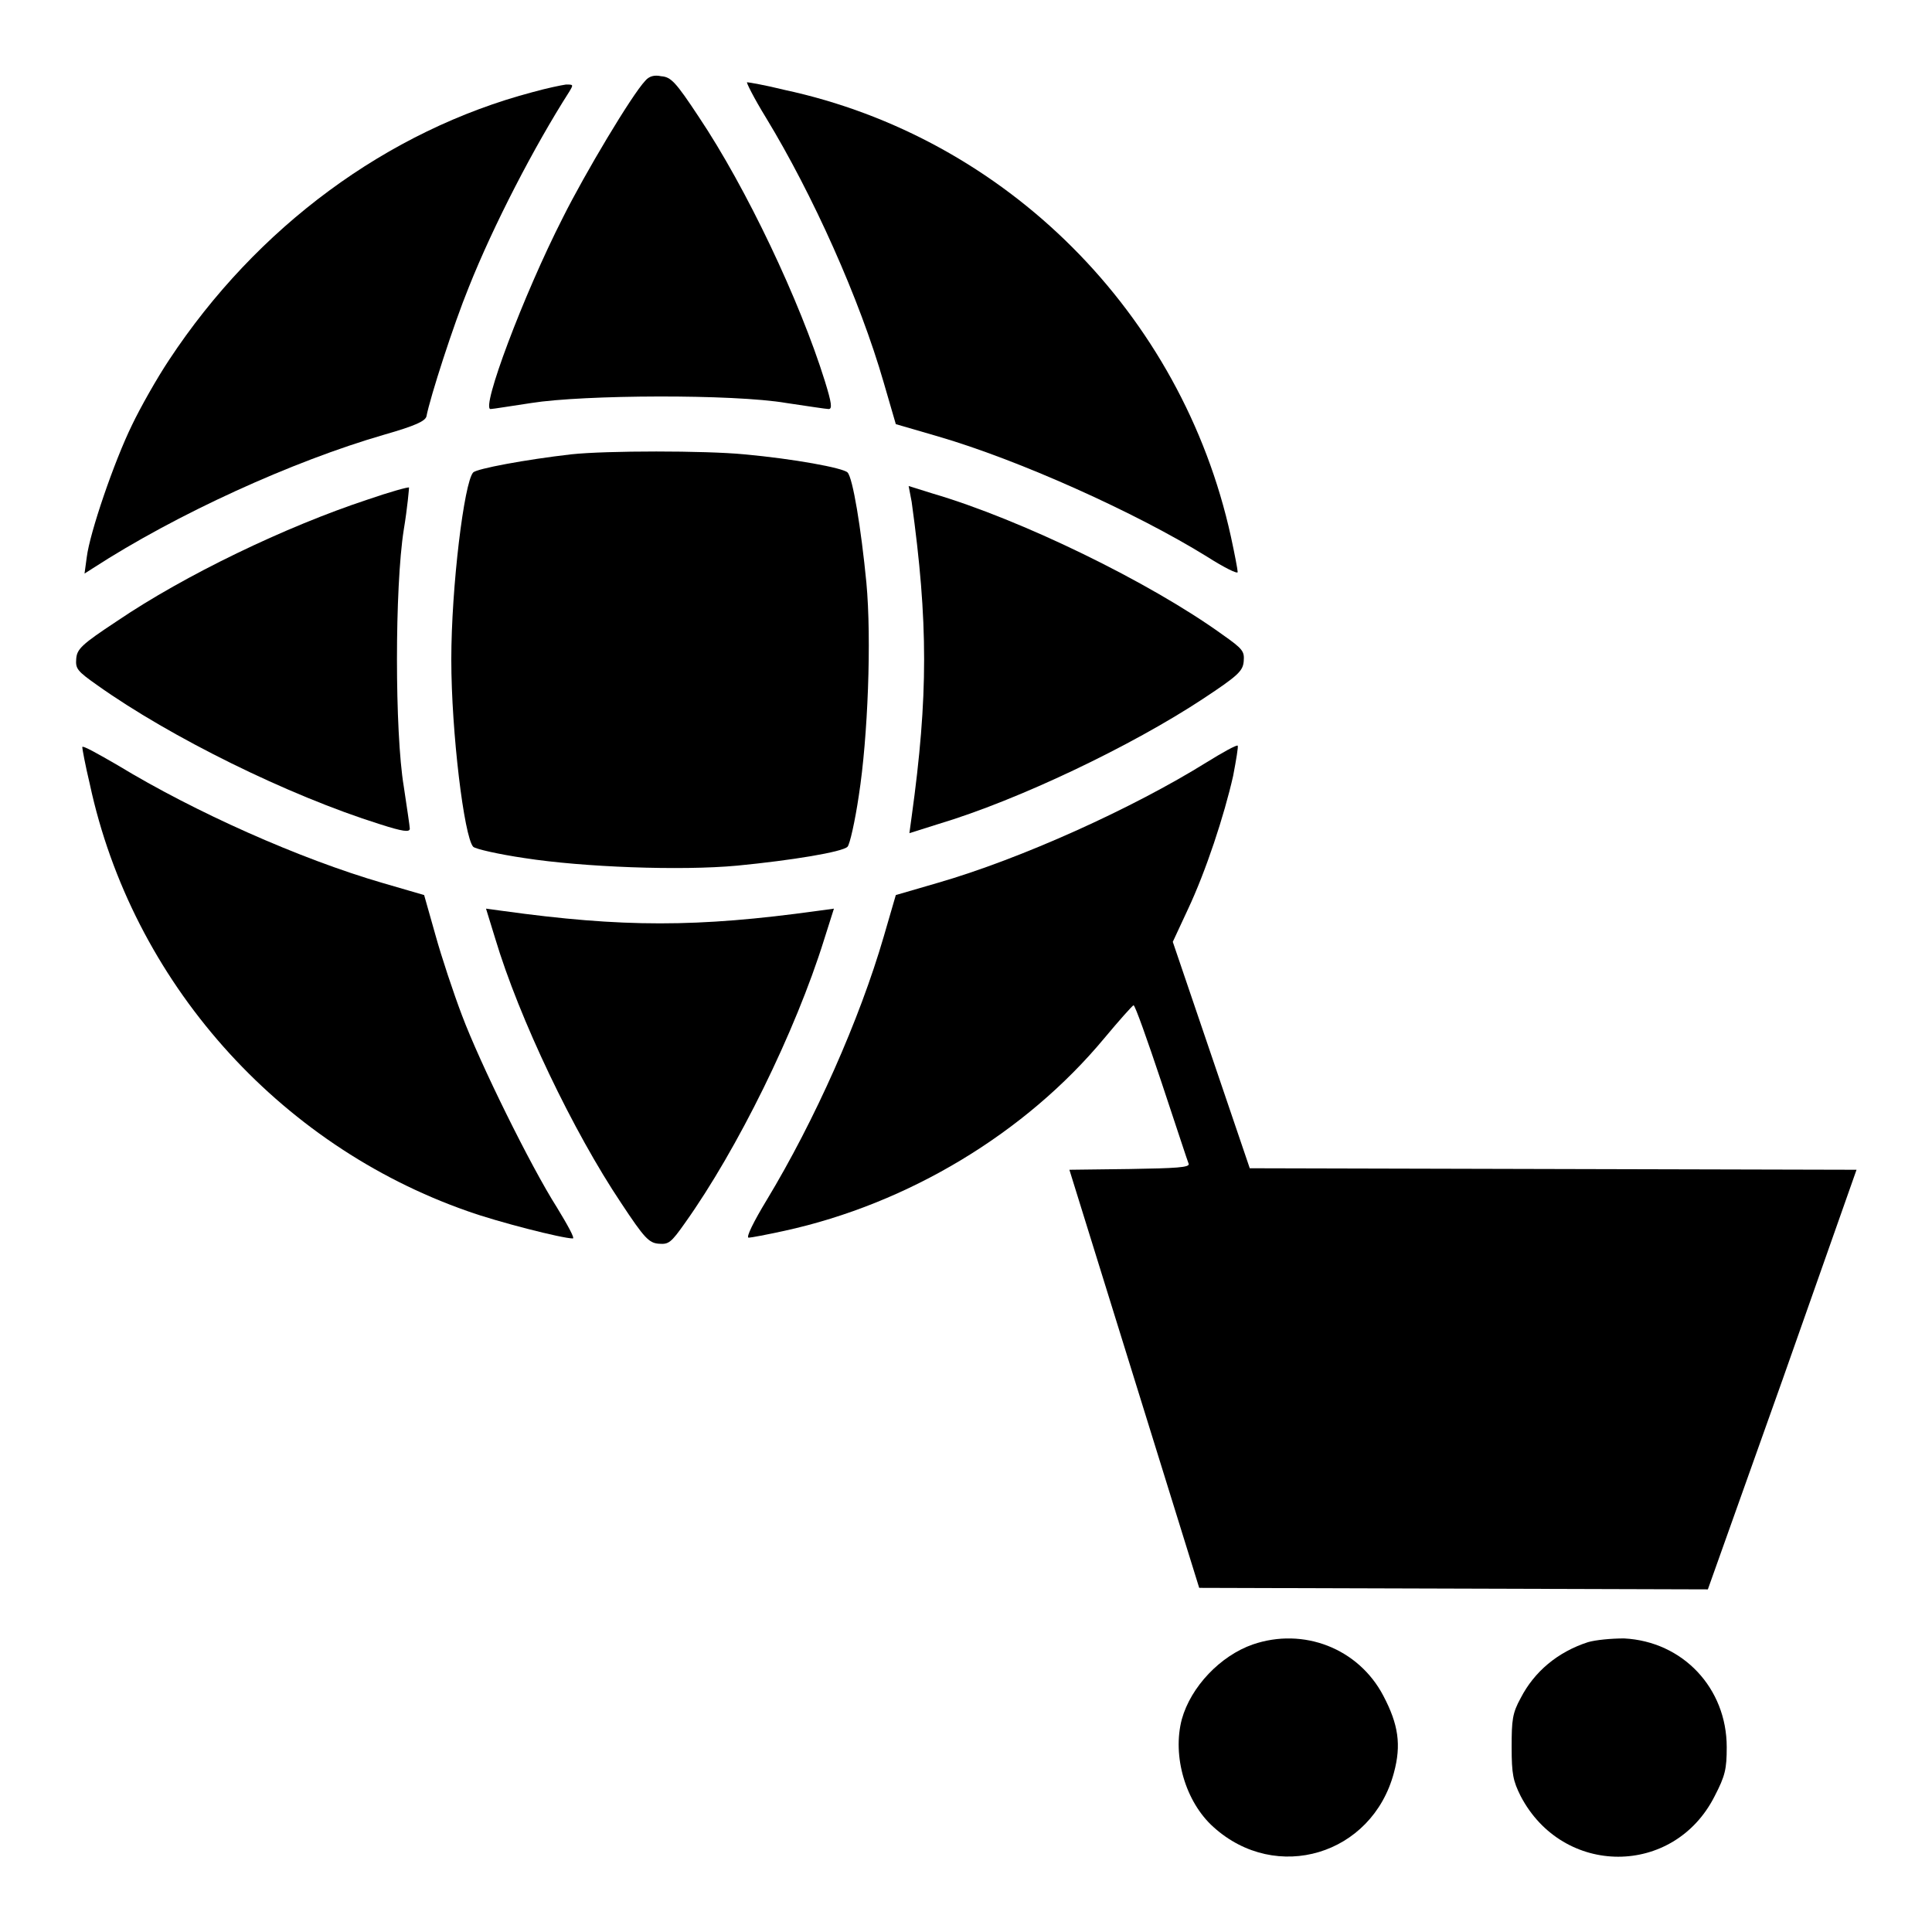 <?xml version="1.0" encoding="utf-8"?>
<!-- Svg Vector Icons : http://www.onlinewebfonts.com/icon -->
<!DOCTYPE svg PUBLIC "-//W3C//DTD SVG 1.1//EN" "http://www.w3.org/Graphics/SVG/1.1/DTD/svg11.dtd">
<svg version="1.1" xmlns="http://www.w3.org/2000/svg" xmlns:xlink="http://www.w3.org/1999/xlink" x="0px" y="0px" viewBox="0 0 256 256" enable-background="new 0 0 256 256" xml:space="preserve">
<g><g><g><path fill="#000000" d="M85.5,10.7c-1.8,1.9-8,12.3-10.9,18.1C69.3,39.2,63.7,54.2,65,54.2c0.3,0,2.7-0.4,5.4-0.8c6.9-1.1,26.8-1.2,33.8,0c2.7,0.4,5.3,0.8,5.6,0.8c0.5,0,0.4-0.8-0.5-3.7c-3.3-10.6-10.4-25.6-16.7-35c-3.1-4.7-3.7-5.3-5-5.4C86.7,9.9,86,10.1,85.5,10.7z"/><path fill="#000000" d="M101.5,15.6c6.2,10.2,12.4,24,15.6,35.1l1.6,5.5l5.5,1.6c10.7,3.1,26.3,10.1,35.8,16c2.2,1.4,4,2.3,4,2c0-0.3-0.4-2.4-0.9-4.7c-6.5-29.6-29.8-52.9-59.2-59.2c-2.4-0.6-4.7-1-4.9-1C98.8,10.8,99.9,13,101.5,15.6z"/><path fill="#000000" d="M70.6,12.2C51.3,17.3,34,30.1,22.4,47.7c-1.6,2.4-3.8,6.3-4.9,8.6c-2.4,4.9-5.6,14.3-6,17.5L11.2,76l1.1-0.7c11.1-7.2,26.5-14.2,38.6-17.7c4.2-1.2,5.4-1.8,5.6-2.4c0.5-2.6,3.6-12.2,5.6-17.1c3.3-8.3,8.7-18.7,13.3-25.9c0.6-1,0.6-1-0.4-1C74.3,11.3,72.4,11.7,70.6,12.2z"/><path fill="#000000" d="M75.7,60.2c-6.1,0.7-12.5,1.9-13,2.4c-1.2,1.3-2.9,15.2-2.9,24.8c0,9.6,1.7,23.5,2.9,24.8c0.3,0.3,3.4,1,6.8,1.5c7.7,1.2,20.7,1.7,28.2,1c7.2-0.7,13.9-1.8,14.6-2.5c0.3-0.3,1-3.4,1.5-6.8c1.2-7.7,1.7-20.7,1-28.2c-0.7-7.2-1.8-13.9-2.5-14.6c-0.6-0.6-7.1-1.8-13.7-2.4C93.4,59.7,80.4,59.7,75.7,60.2z"/><path fill="#000000" d="M48.7,66.2c-10.9,3.6-24.2,10-33.2,16.1c-4.7,3.1-5.3,3.7-5.4,5c-0.1,1.3,0.1,1.6,2.8,3.5c9.7,6.9,25.3,14.6,37.4,18.4c3.1,1,4,1.1,4,0.6c0-0.3-0.4-2.9-0.8-5.6c-1.2-7.2-1.2-26.4,0-34c0.5-3,0.7-5.5,0.7-5.6C54.1,64.5,51.6,65.2,48.7,66.2z"/><path fill="#000000" d="M120.8,66.5c2.2,15.9,2.2,25.8,0,41.7l-0.3,2.2l3.8-1.2C135,106,150,98.8,159.4,92.6c4.7-3.1,5.3-3.7,5.4-5c0.1-1.3-0.1-1.6-2.8-3.5c-9.7-7-26.8-15.3-38.4-18.7l-3.2-1L120.8,66.5z"/><path fill="#000000" d="M10.9,99c0,0.2,0.4,2.4,1,4.9c5.6,26.1,24.9,47.8,50.1,56.6c3.9,1.4,12.5,3.6,13.9,3.6c0.3,0-0.7-1.8-2.1-4.1c-3.5-5.5-10.2-19.1-12.6-25.5c-1.1-2.9-2.7-7.7-3.5-10.6l-1.5-5.3l-5.5-1.6c-11-3.2-24.9-9.4-35.1-15.6C13,99.9,10.9,98.7,10.9,99z"/><path fill="#000000" d="M159.9,101c-9.8,6.1-24.6,12.8-35.7,16l-5.5,1.6l-1.6,5.5c-3.2,11-9.1,24.3-15.5,34.9c-1.7,2.8-2.8,5-2.4,5c0.3,0,2.4-0.4,4.7-0.9c16.5-3.6,32-13,42.4-25.5c2-2.4,3.7-4.3,3.9-4.4c0.2,0,1.8,4.5,3.7,10.2c1.9,5.7,3.5,10.6,3.6,10.8c0.2,0.5-1.7,0.6-7.8,0.7l-8,0.1l8.6,27.7l8.6,27.7l33.7,0.1l33.7,0.1l9.9-27.8L246,155l-40.2-0.1l-40.2-0.1l-5.1-15l-5.1-15l2-4.3c2.4-5.1,4.8-12.4,6-17.7c0.4-2.1,0.7-3.9,0.6-4C163.8,98.7,162,99.7,159.9,101z"/><path fill="#000000" d="M65.6,124.3C68.8,135,76,150,82.3,159.4c3.1,4.7,3.7,5.3,5,5.4c1.3,0.1,1.6-0.1,3.5-2.8c6.9-9.7,14.6-25.3,18.4-37.5l1.3-4.1l-2.2,0.3c-15.9,2.2-25.8,2.2-41.7,0l-2.2-0.3L65.6,124.3z"/><path fill="#000000" d="M166,217.9c-4.3,1.5-8.2,5.6-9.4,9.9c-1.3,4.9,0.5,11,4.2,14.3c8.3,7.5,21,3.7,23.9-7.2c1-3.7,0.6-6.4-1.4-10.2C180,218.4,172.7,215.6,166,217.9z"/><path fill="#000000" d="M210.4,217.6c-4,1.3-7.1,3.9-8.9,7.4c-1.1,2-1.2,2.9-1.2,6.5s0.2,4.5,1.2,6.5c5.6,10.7,20.3,10.7,25.7,0c1.4-2.7,1.6-3.6,1.6-6.5c0-7.8-5.8-14-13.6-14.4C213.5,217.1,211.4,217.3,210.4,217.6z"/></g></g></g>
</svg>